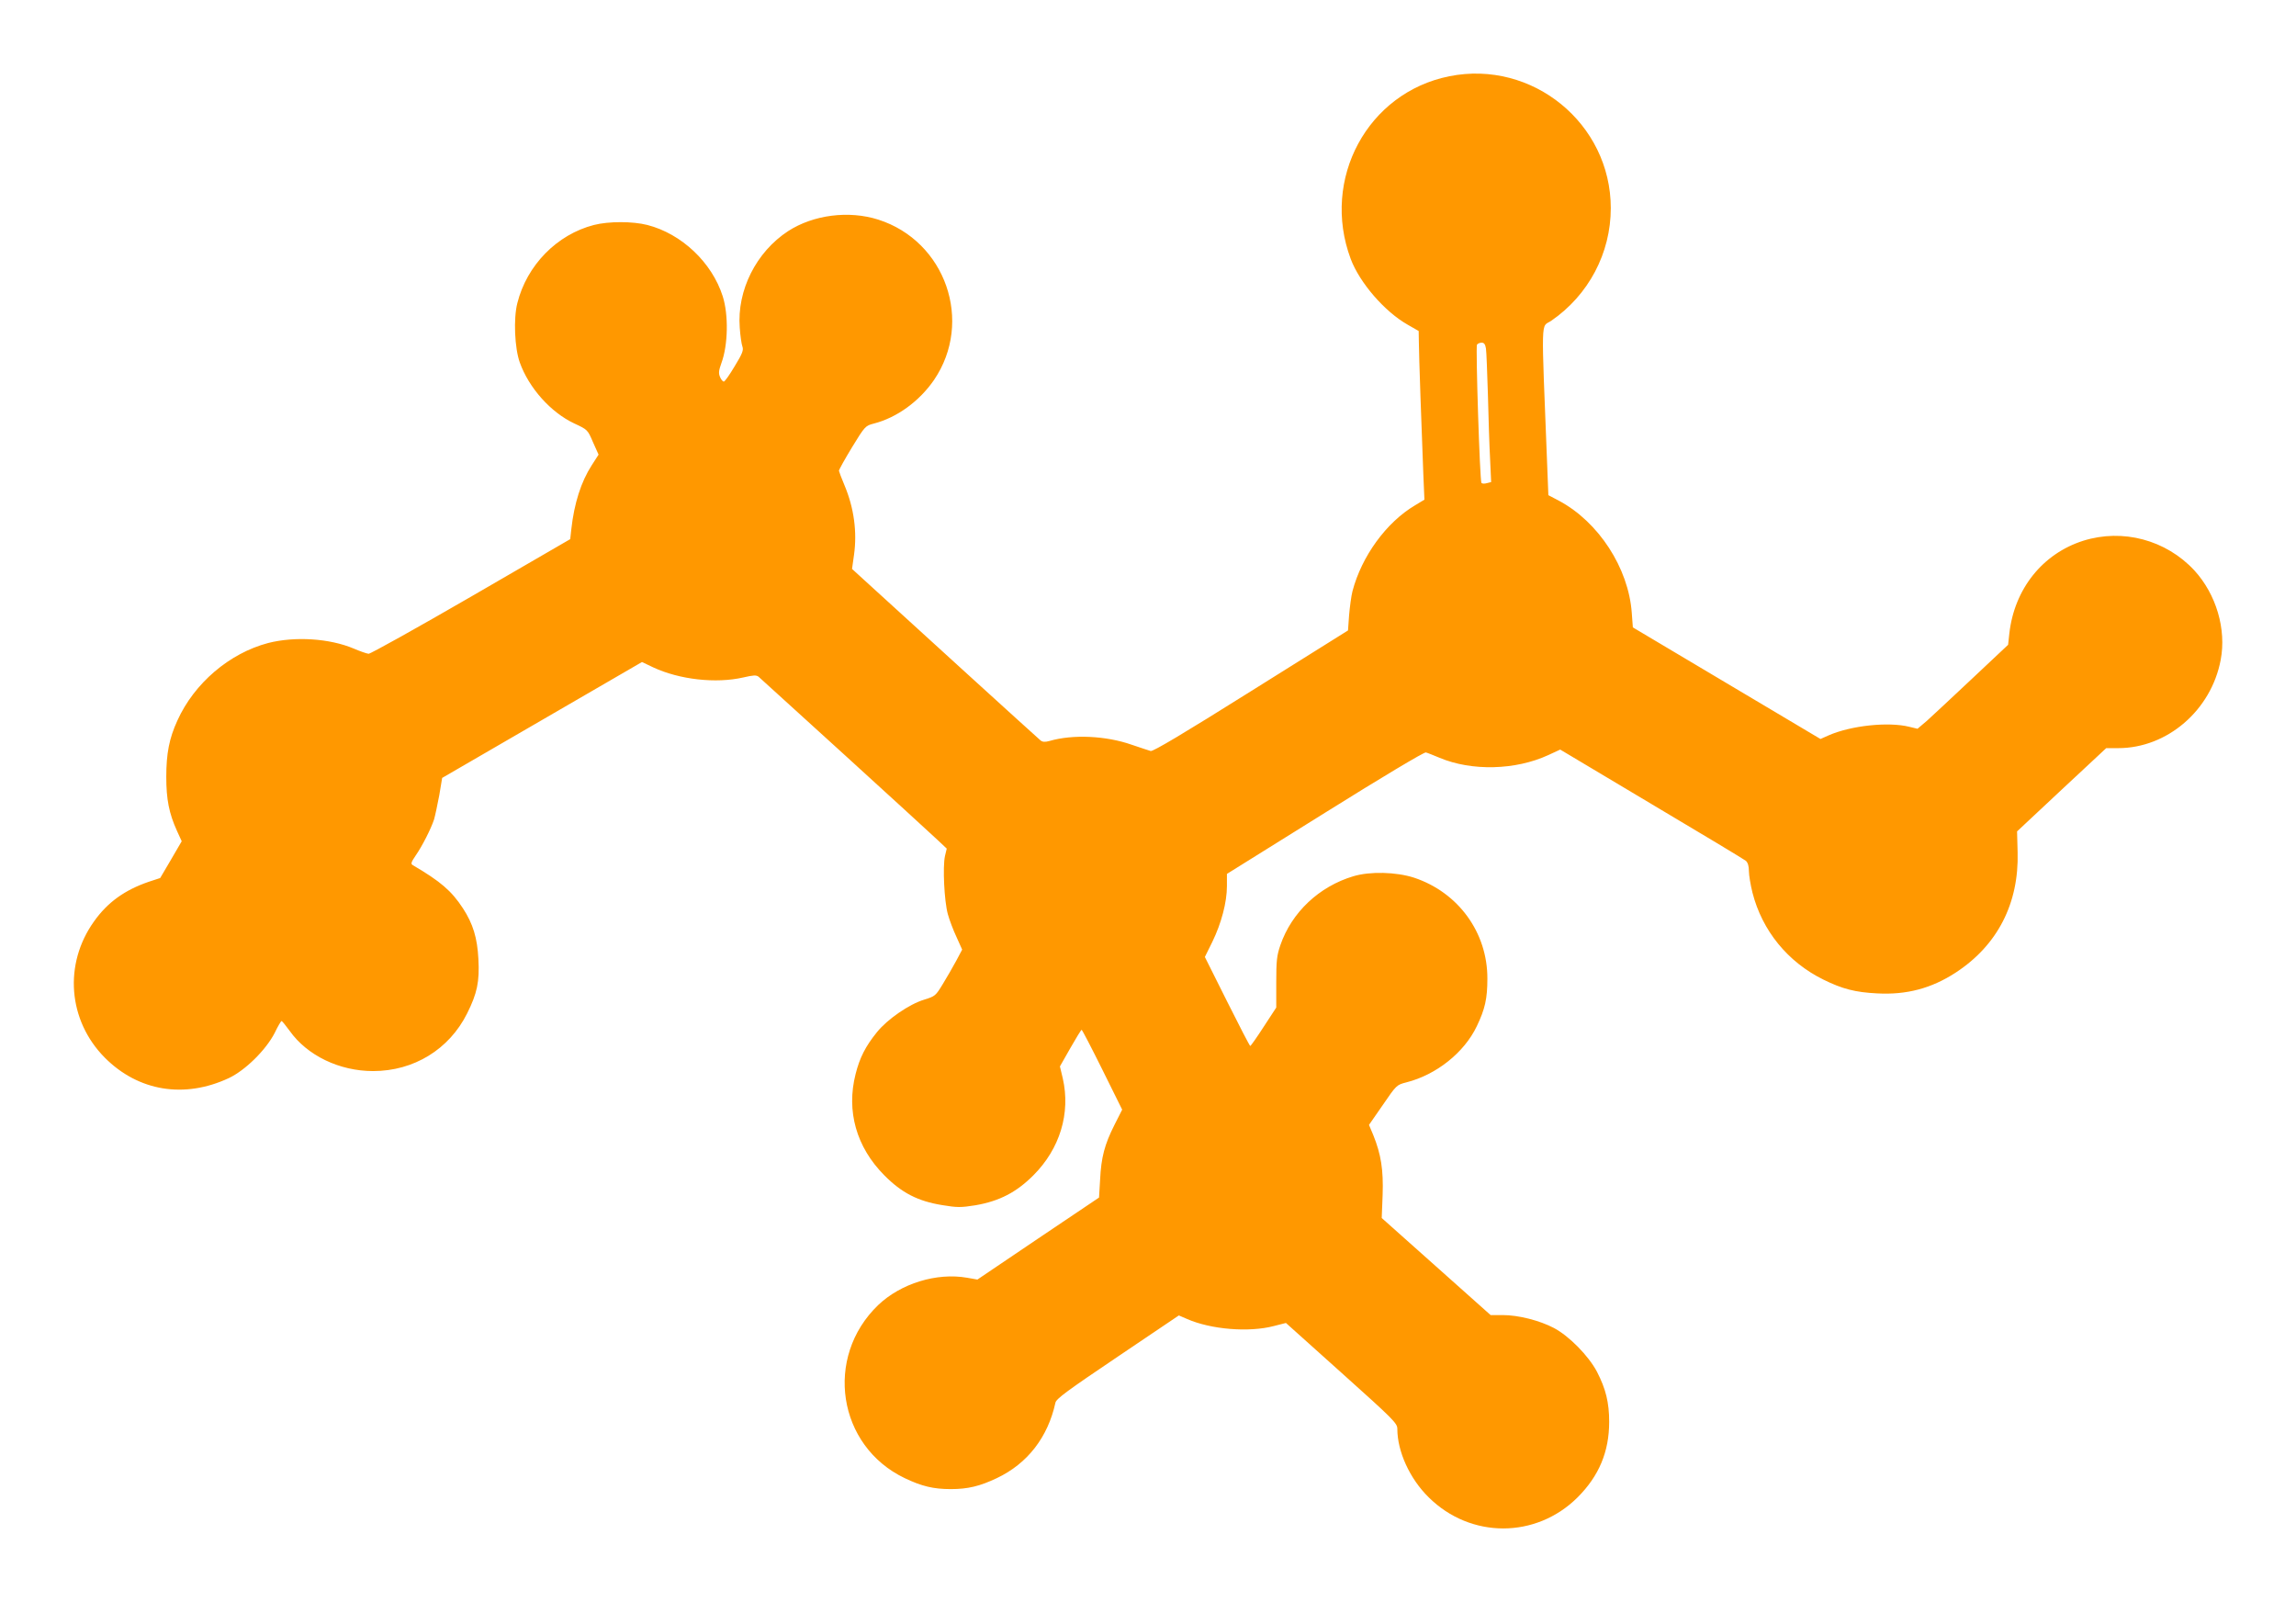 <?xml version="1.0" standalone="no"?>
<!DOCTYPE svg PUBLIC "-//W3C//DTD SVG 20010904//EN"
 "http://www.w3.org/TR/2001/REC-SVG-20010904/DTD/svg10.dtd">
<svg version="1.0" xmlns="http://www.w3.org/2000/svg"
 width="1280pt" height="893pt" viewBox="0 0 1280 893"
 preserveAspectRatio="xMidYMid meet">
<g transform="translate(0,893) scale(0.1,-0.1)"
fill="#ff9800" stroke="none">
<path d="M8080 8505 c-456 -91 -716 -573 -550 -1018 50 -133 189 -294 318
-367 l61 -35 1 -60 c0 -65 16 -515 25 -740 l6 -140 -53 -32 c-160 -95 -297
-284 -348 -478 -7 -27 -15 -88 -19 -135 l-6 -84 -540 -338 c-376 -236 -546
-337 -560 -334 -11 3 -58 19 -106 35 -142 50 -328 59 -458 21 -25 -7 -39 -6
-50 3 -13 10 -783 711 -993 903 l-58 53 11 78 c18 128 0 262 -53 388 -16 38
-30 75 -31 81 0 6 33 65 73 131 72 118 75 120 121 132 129 33 254 124 336 243
221 325 65 774 -311 894 -164 52 -361 27 -502 -64 -178 -116 -286 -330 -270
-538 3 -45 10 -93 15 -106 7 -19 0 -39 -43 -109 -28 -47 -55 -86 -61 -86 -5 0
-15 11 -21 26 -9 21 -7 36 8 78 37 100 40 269 7 372 -60 188 -229 348 -420
397 -82 21 -216 21 -298 0 -206 -53 -374 -224 -427 -436 -22 -86 -15 -251 14
-331 51 -142 173 -278 303 -339 75 -35 75 -35 105 -105 l31 -69 -38 -59 c-60
-93 -98 -213 -114 -357 l-6 -55 -552 -320 c-304 -176 -561 -319 -572 -319 -11
1 -48 14 -83 29 -135 57 -328 69 -477 31 -216 -57 -412 -224 -506 -432 -46
-100 -62 -185 -62 -314 0 -125 15 -203 60 -302 l26 -57 -60 -103 -60 -102 -64
-21 c-134 -46 -229 -114 -305 -221 -170 -238 -145 -552 60 -759 187 -188 444
-230 692 -114 91 43 206 156 255 251 18 38 36 68 39 67 3 0 23 -25 45 -55 98
-138 278 -224 465 -224 227 0 424 121 524 321 56 112 70 177 63 304 -6 117
-30 196 -86 282 -64 98 -125 150 -280 241 -12 7 -9 16 16 53 37 53 86 150 103
202 6 21 19 82 29 135 l16 96 557 323 557 323 63 -30 c146 -68 349 -91 502
-56 56 13 72 14 85 4 19 -16 925 -841 997 -909 l52 -49 -10 -42 c-13 -59 -4
-250 16 -323 9 -33 31 -91 49 -129 l31 -69 -33 -62 c-18 -34 -52 -92 -75 -130
-40 -66 -43 -68 -104 -87 -83 -25 -205 -109 -263 -181 -64 -79 -96 -142 -119
-233 -53 -207 4 -408 160 -565 97 -98 187 -144 322 -166 85 -14 104 -14 186
-1 133 23 228 72 323 167 148 148 208 346 164 540 l-16 67 58 102 c32 56 60
102 63 102 3 0 55 -100 116 -223 l110 -222 -43 -85 c-55 -109 -74 -181 -80
-305 l-6 -100 -339 -228 -339 -229 -57 10 c-170 30 -370 -32 -496 -152 -303
-291 -227 -786 148 -965 94 -45 160 -61 256 -61 96 0 162 16 257 61 171 81
285 228 327 421 5 22 68 68 347 256 l341 230 44 -19 c133 -59 346 -77 486 -40
l67 17 310 -278 c290 -260 311 -281 311 -312 0 -126 69 -278 175 -382 233
-231 598 -231 830 0 119 119 176 254 176 421 0 108 -19 184 -68 279 -47 89
-155 199 -240 244 -80 42 -198 72 -285 72 l-68 0 -304 271 -303 270 5 128 c5
141 -9 227 -52 334 l-24 57 77 111 c76 111 77 112 131 126 167 42 323 166 393
313 46 96 59 154 59 265 1 257 -162 481 -409 563 -99 32 -245 36 -338 8 -191
-57 -344 -201 -407 -384 -20 -58 -23 -87 -23 -208 l0 -140 -70 -107 c-38 -59
-72 -107 -75 -107 -3 0 -61 112 -129 248 l-124 248 42 85 c50 103 81 220 81
310 l0 68 547 341 c320 200 553 339 562 336 9 -2 43 -16 77 -30 179 -75 422
-69 605 15 l67 31 508 -303 c280 -166 517 -309 527 -317 11 -10 17 -29 17 -57
0 -23 9 -77 20 -121 54 -211 196 -386 395 -484 105 -52 178 -71 300 -77 164
-9 303 28 438 116 233 152 353 386 345 671 l-3 116 248 232 249 232 67 0 c273
0 518 211 571 491 33 172 -25 367 -147 500 -158 170 -399 234 -619 165 -227
-72 -384 -269 -412 -516 l-7 -64 -200 -188 c-110 -104 -224 -209 -252 -235
l-53 -45 -46 11 c-116 29 -325 7 -450 -48 l-45 -20 -523 311 -523 311 -6 81
c-18 250 -185 507 -406 625 l-59 31 -6 153 c-34 869 -37 779 22 819 208 143
332 377 332 628 0 471 -437 828 -900 735z m204 -1517 c3 -18 7 -134 11 -258 3
-124 8 -284 12 -356 l6 -131 -24 -6 c-13 -4 -26 -3 -30 1 -9 10 -33 757 -25
771 4 6 16 11 26 11 14 0 20 -9 24 -32z"/>
</g>
</svg>
